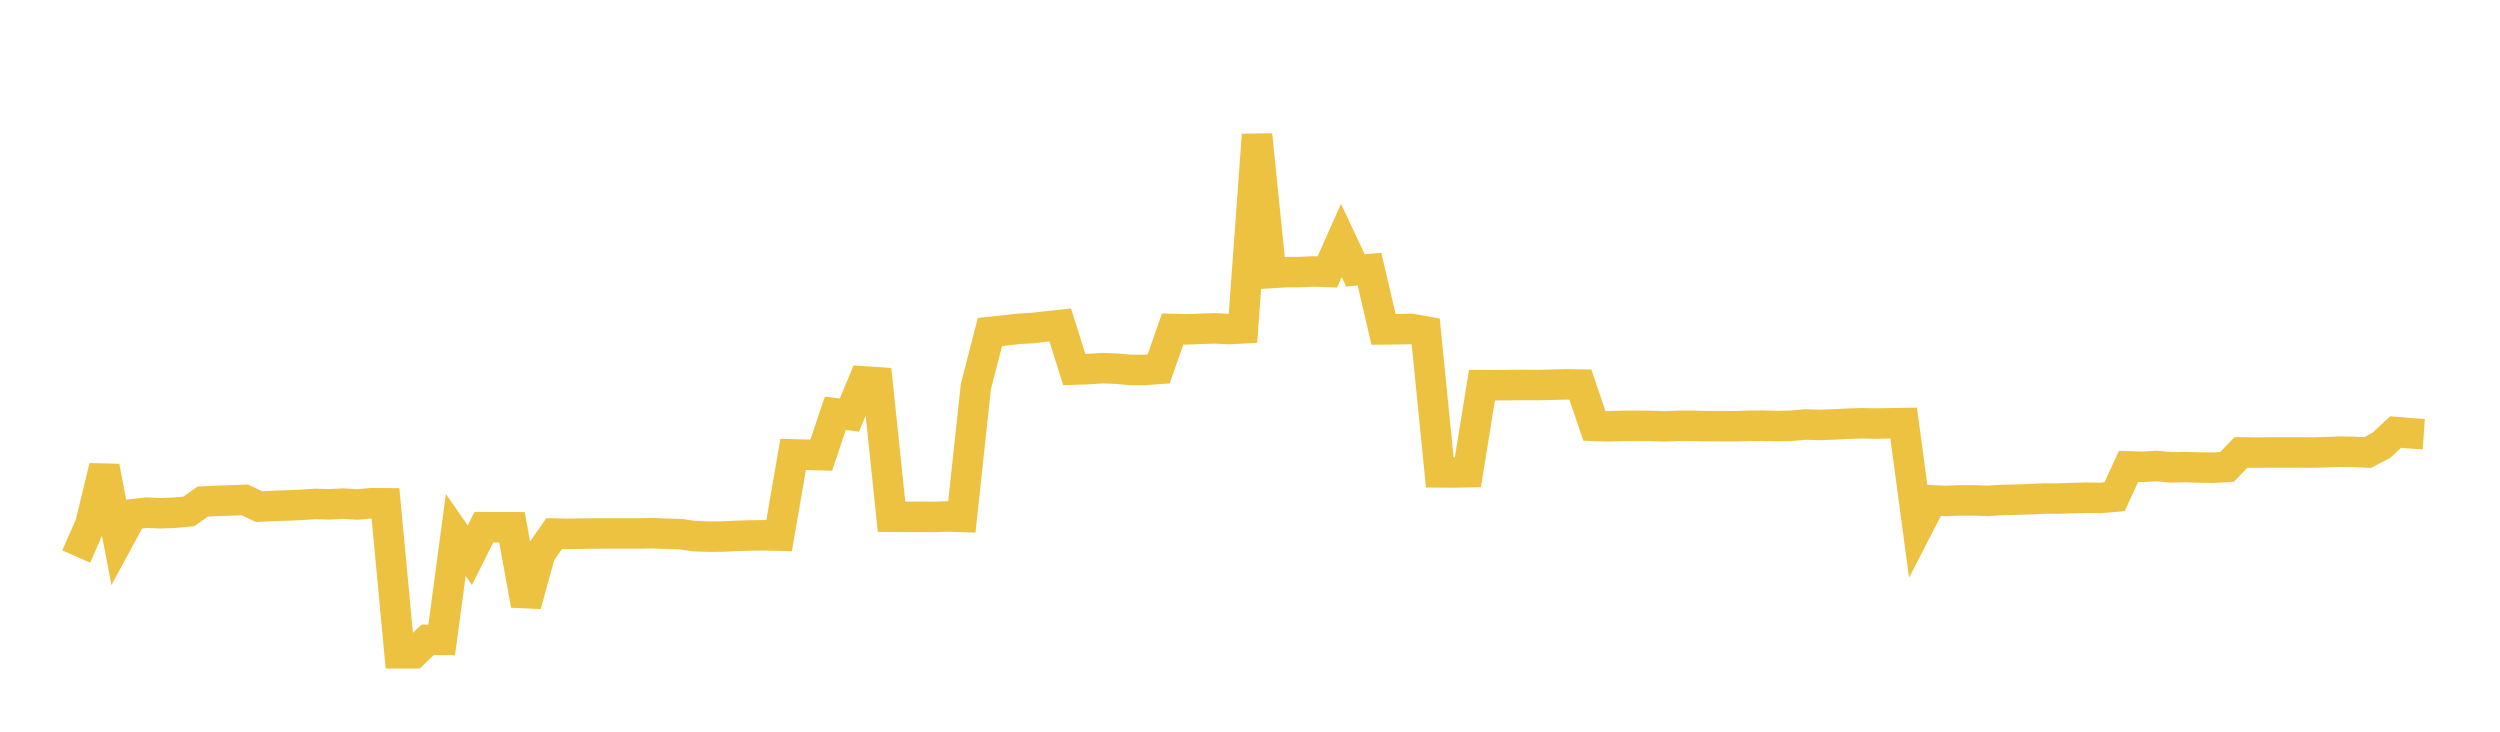 <svg width="164" height="48" xmlns="http://www.w3.org/2000/svg" xmlns:xlink="http://www.w3.org/1999/xlink"><path fill="none" stroke="rgb(237,194,64)" stroke-width="2" d="M5,36.509L5.922,34.413L6.844,30.61L7.766,35.44L8.689,33.737L9.611,33.631L10.533,33.669L11.455,33.635L12.377,33.551L13.299,32.902L14.222,32.856L15.144,32.828L16.066,32.794L16.988,33.234L17.91,33.191L18.832,33.159L19.754,33.121L20.677,33.056L21.599,33.085L22.521,33.035L23.443,33.094L24.365,33.012L25.287,33.017L26.21,42.854L27.132,42.854L28.054,41.972L28.976,41.976L29.898,35.093L30.82,36.424L31.743,34.582L32.665,34.588L33.587,34.589L34.509,39.692L35.431,36.329L36.353,35.002L37.275,35.02L38.198,35.007L39.12,34.995L40.042,34.993L40.964,34.993L41.886,34.994L42.808,34.978L43.731,35.015L44.653,35.039L45.575,35.174L46.497,35.204L47.419,35.197L48.341,35.153L49.263,35.126L50.186,35.116L51.108,35.139L52.03,29.808L52.952,29.831L53.874,29.859L54.796,27.111L55.719,27.229L56.641,25.021L57.563,25.083L58.485,33.897L59.407,33.905L60.329,33.901L61.251,33.91L62.174,33.879L63.096,33.909L64.018,25.354L64.94,21.778L65.862,21.684L66.784,21.574L67.707,21.522L68.629,21.416L69.551,21.315L70.473,24.244L71.395,24.214L72.317,24.151L73.24,24.186L74.162,24.267L75.084,24.269L76.006,24.202L76.928,21.582L77.85,21.607L78.772,21.57L79.695,21.539L80.617,21.589L81.539,21.538L82.461,8.842L83.383,17.911L84.305,17.854L85.228,17.848L86.15,17.808L87.072,17.838L87.994,15.775L88.916,17.736L89.838,17.652L90.76,21.607L91.683,21.595L92.605,21.58L93.527,21.744L94.449,30.988L95.371,30.994L96.293,30.976L97.216,25.267L98.138,25.272L99.06,25.26L99.982,25.252L100.904,25.259L101.826,25.237L102.749,25.215L103.671,25.227L104.593,27.937L105.515,27.968L106.437,27.938L107.359,27.935L108.281,27.94L109.204,27.971L110.126,27.934L111.048,27.933L111.97,27.955L112.892,27.957L113.814,27.963L114.737,27.93L115.659,27.927L116.581,27.948L117.503,27.931L118.425,27.848L119.347,27.876L120.269,27.844L121.192,27.796L122.114,27.767L123.036,27.785L123.958,27.77L124.88,27.756L125.802,34.612L126.725,32.822L127.647,32.862L128.569,32.826L129.491,32.826L130.413,32.857L131.335,32.8L132.257,32.776L133.18,32.75L134.102,32.702L135.024,32.707L135.946,32.672L136.868,32.65L137.79,32.664L138.713,32.586L139.635,30.593L140.557,30.625L141.479,30.57L142.401,30.66L143.323,30.64L144.246,30.669L145.168,30.68L146.09,30.632L147.012,29.677L147.934,29.693L148.856,29.683L149.778,29.678L150.701,29.68L151.623,29.689L152.545,29.665L153.467,29.63L154.389,29.644L155.311,29.686L156.234,29.201L157.156,28.339L158.078,28.42L159,28.484"></path></svg>